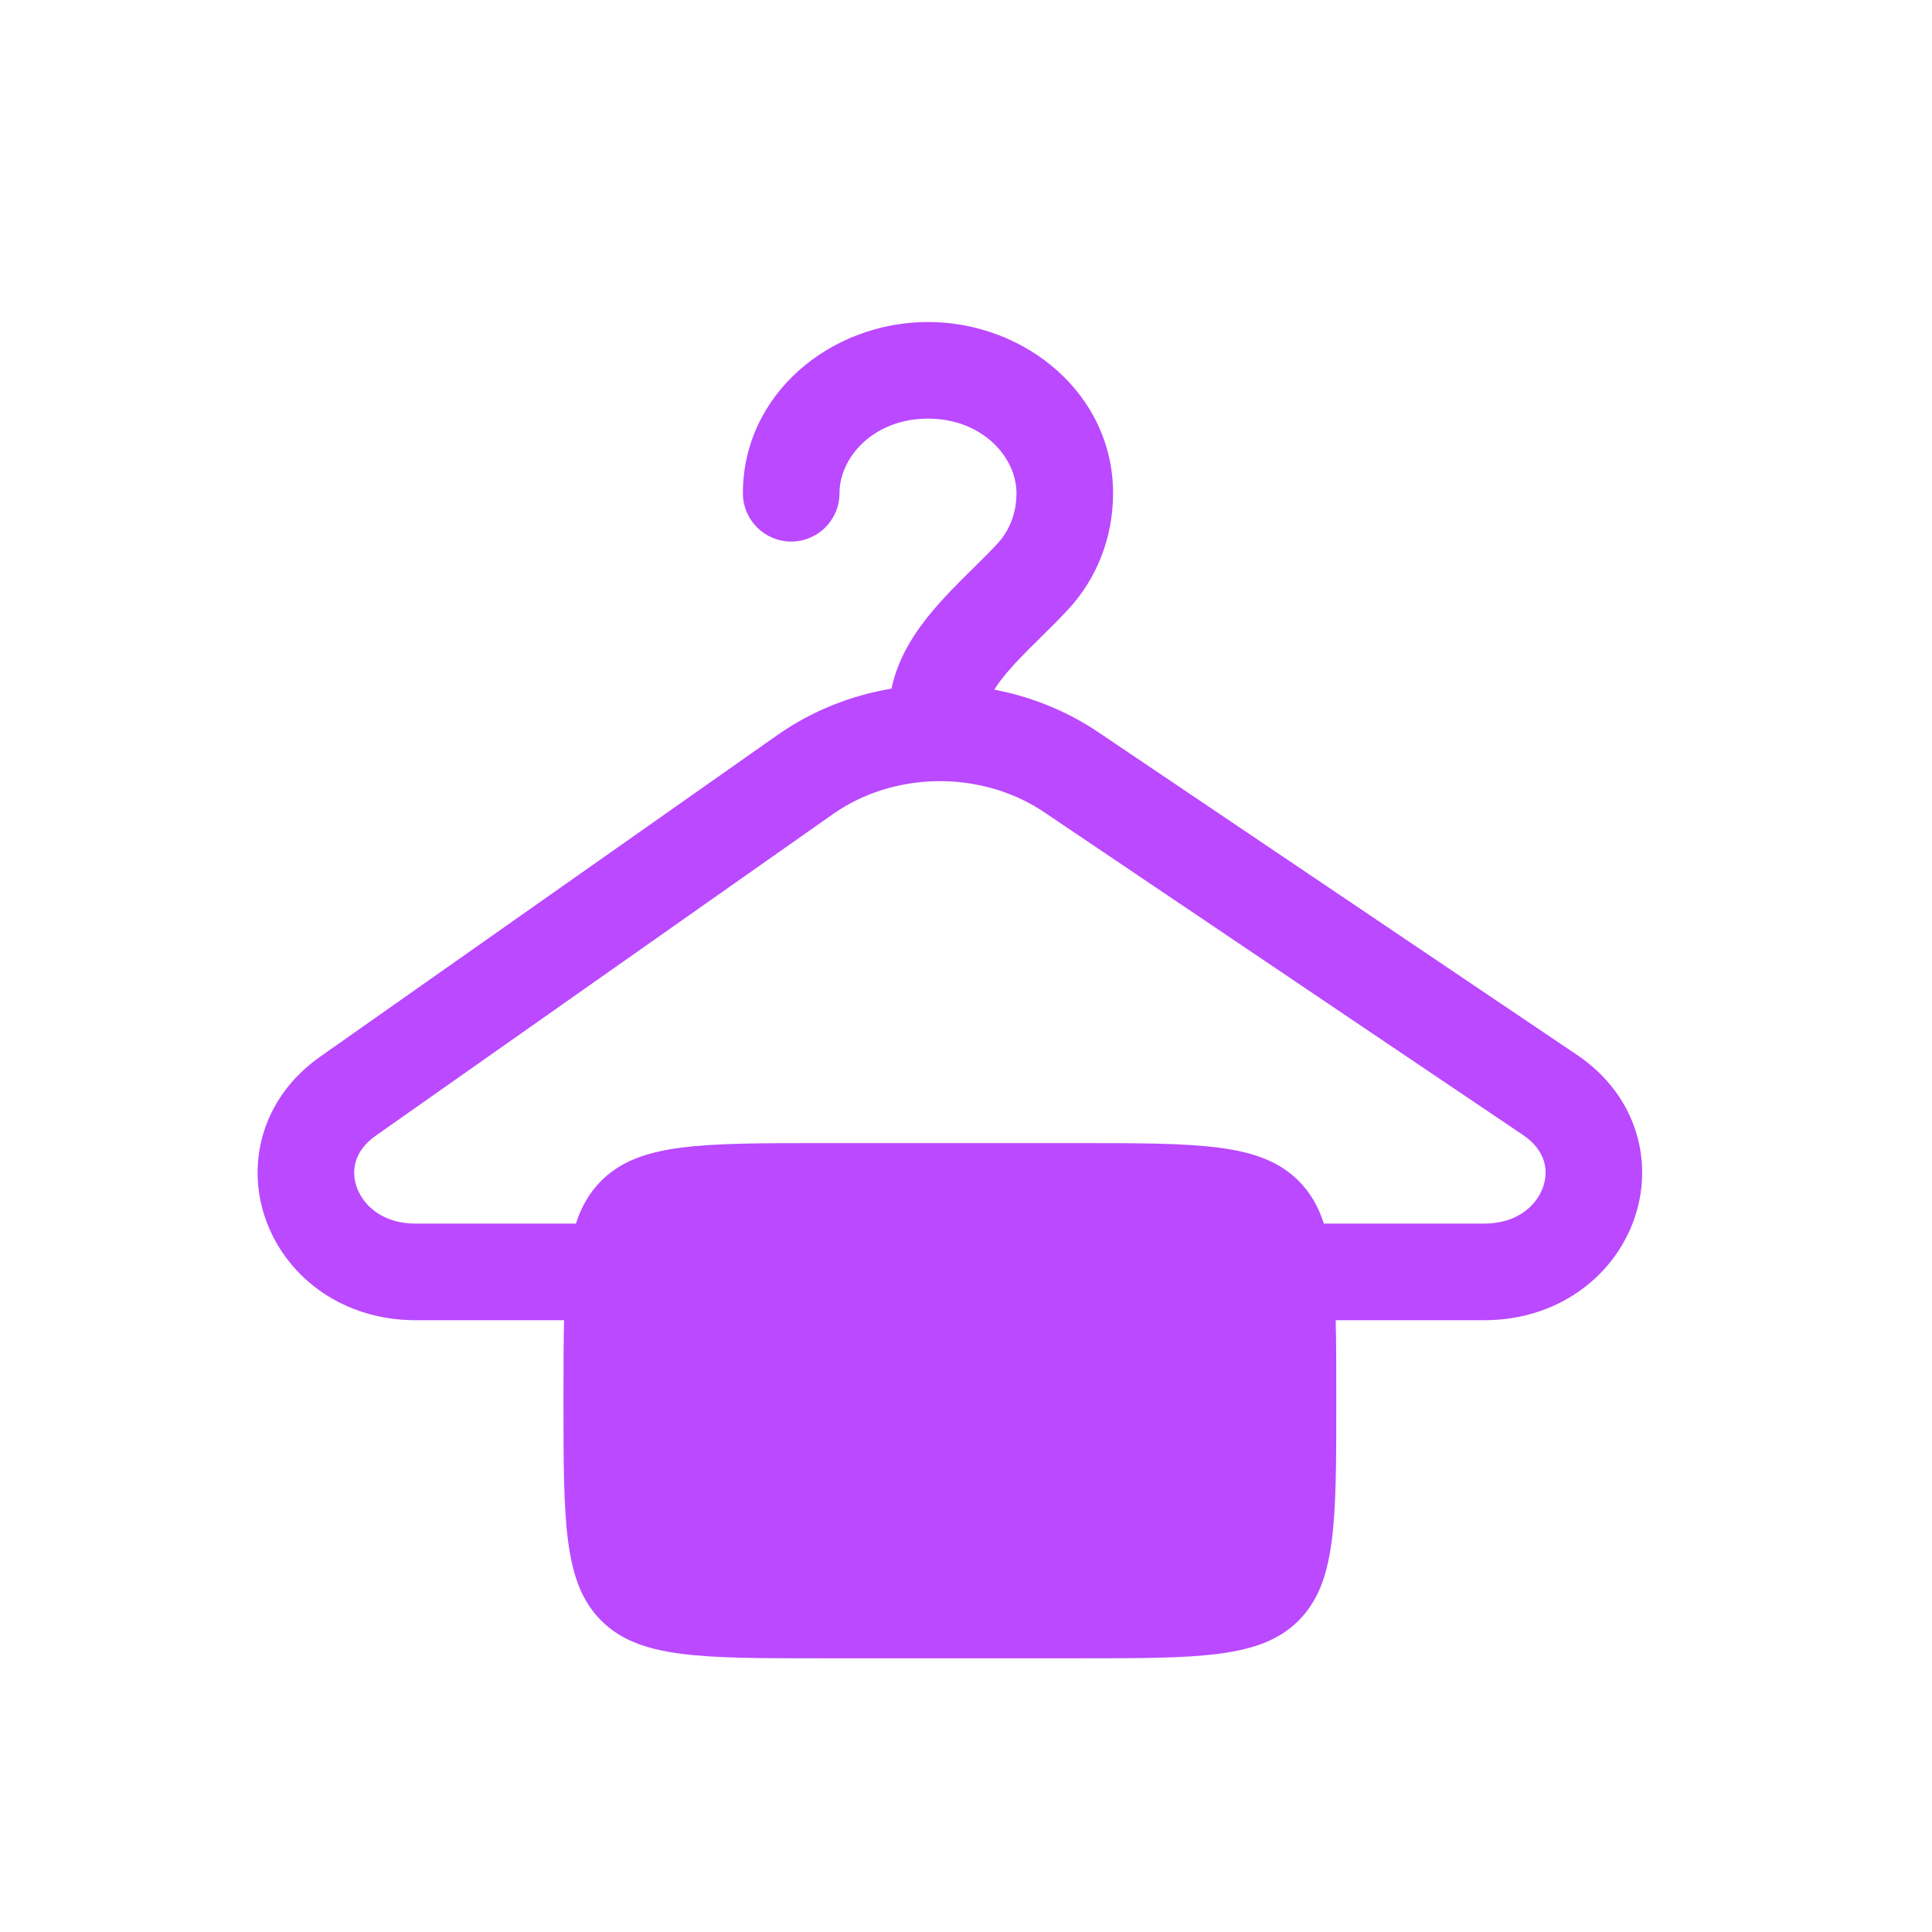 <svg width="80" height="80" viewBox="0 0 80 80" fill="none" xmlns="http://www.w3.org/2000/svg">
<path fill-rule="evenodd" clip-rule="evenodd" d="M34.762 20.424C34.762 18.913 36.196 17.334 38.426 17.334C40.655 17.334 42.09 18.913 42.09 20.424C42.09 21.257 41.793 21.977 41.307 22.505C41.006 22.832 40.674 23.16 40.296 23.533L40.079 23.747C39.63 24.192 39.128 24.695 38.67 25.234C37.962 26.066 37.196 27.164 36.915 28.514C35.242 28.796 33.615 29.435 32.185 30.441L13.263 43.751C10.791 45.49 10.155 48.291 11.055 50.638C11.941 52.947 14.239 54.667 17.206 54.667H23.357C23.333 55.636 23.333 56.739 23.333 58C23.333 63.029 23.333 65.543 24.895 67.105C26.457 68.667 28.971 68.667 33.999 68.667H44.666C49.694 68.667 52.209 68.667 53.771 67.105C55.333 65.543 55.333 63.029 55.333 58C55.333 56.739 55.333 55.636 55.308 54.667H61.459C64.458 54.667 66.767 52.914 67.633 50.577C68.514 48.202 67.828 45.385 65.296 43.678L45.476 30.317C44.158 29.428 42.686 28.845 41.17 28.557C41.306 28.341 41.484 28.099 41.717 27.826C42.054 27.43 42.447 27.031 42.892 26.591L43.089 26.396C43.465 26.025 43.879 25.618 44.252 25.212C45.431 23.93 46.09 22.238 46.09 20.424C46.09 16.313 42.453 13.334 38.426 13.334C34.399 13.334 30.762 16.313 30.762 20.424C30.762 21.529 31.657 22.424 32.762 22.424C33.866 22.424 34.762 21.529 34.762 20.424ZM54.819 50.667H61.459C62.815 50.667 63.608 49.928 63.883 49.187C64.144 48.484 64.011 47.636 63.06 46.994L43.24 33.633C41.953 32.766 40.398 32.328 38.827 32.346C37.268 32.365 35.74 32.831 34.486 33.713L15.564 47.023C14.644 47.67 14.523 48.509 14.79 49.205C15.072 49.94 15.866 50.667 17.206 50.667H23.847C24.077 49.954 24.411 49.379 24.895 48.896C26.457 47.334 28.971 47.334 33.999 47.334H44.666C49.694 47.334 52.209 47.334 53.771 48.896C54.254 49.379 54.588 49.954 54.819 50.667Z" fill="#BA49FF"/>
</svg>
